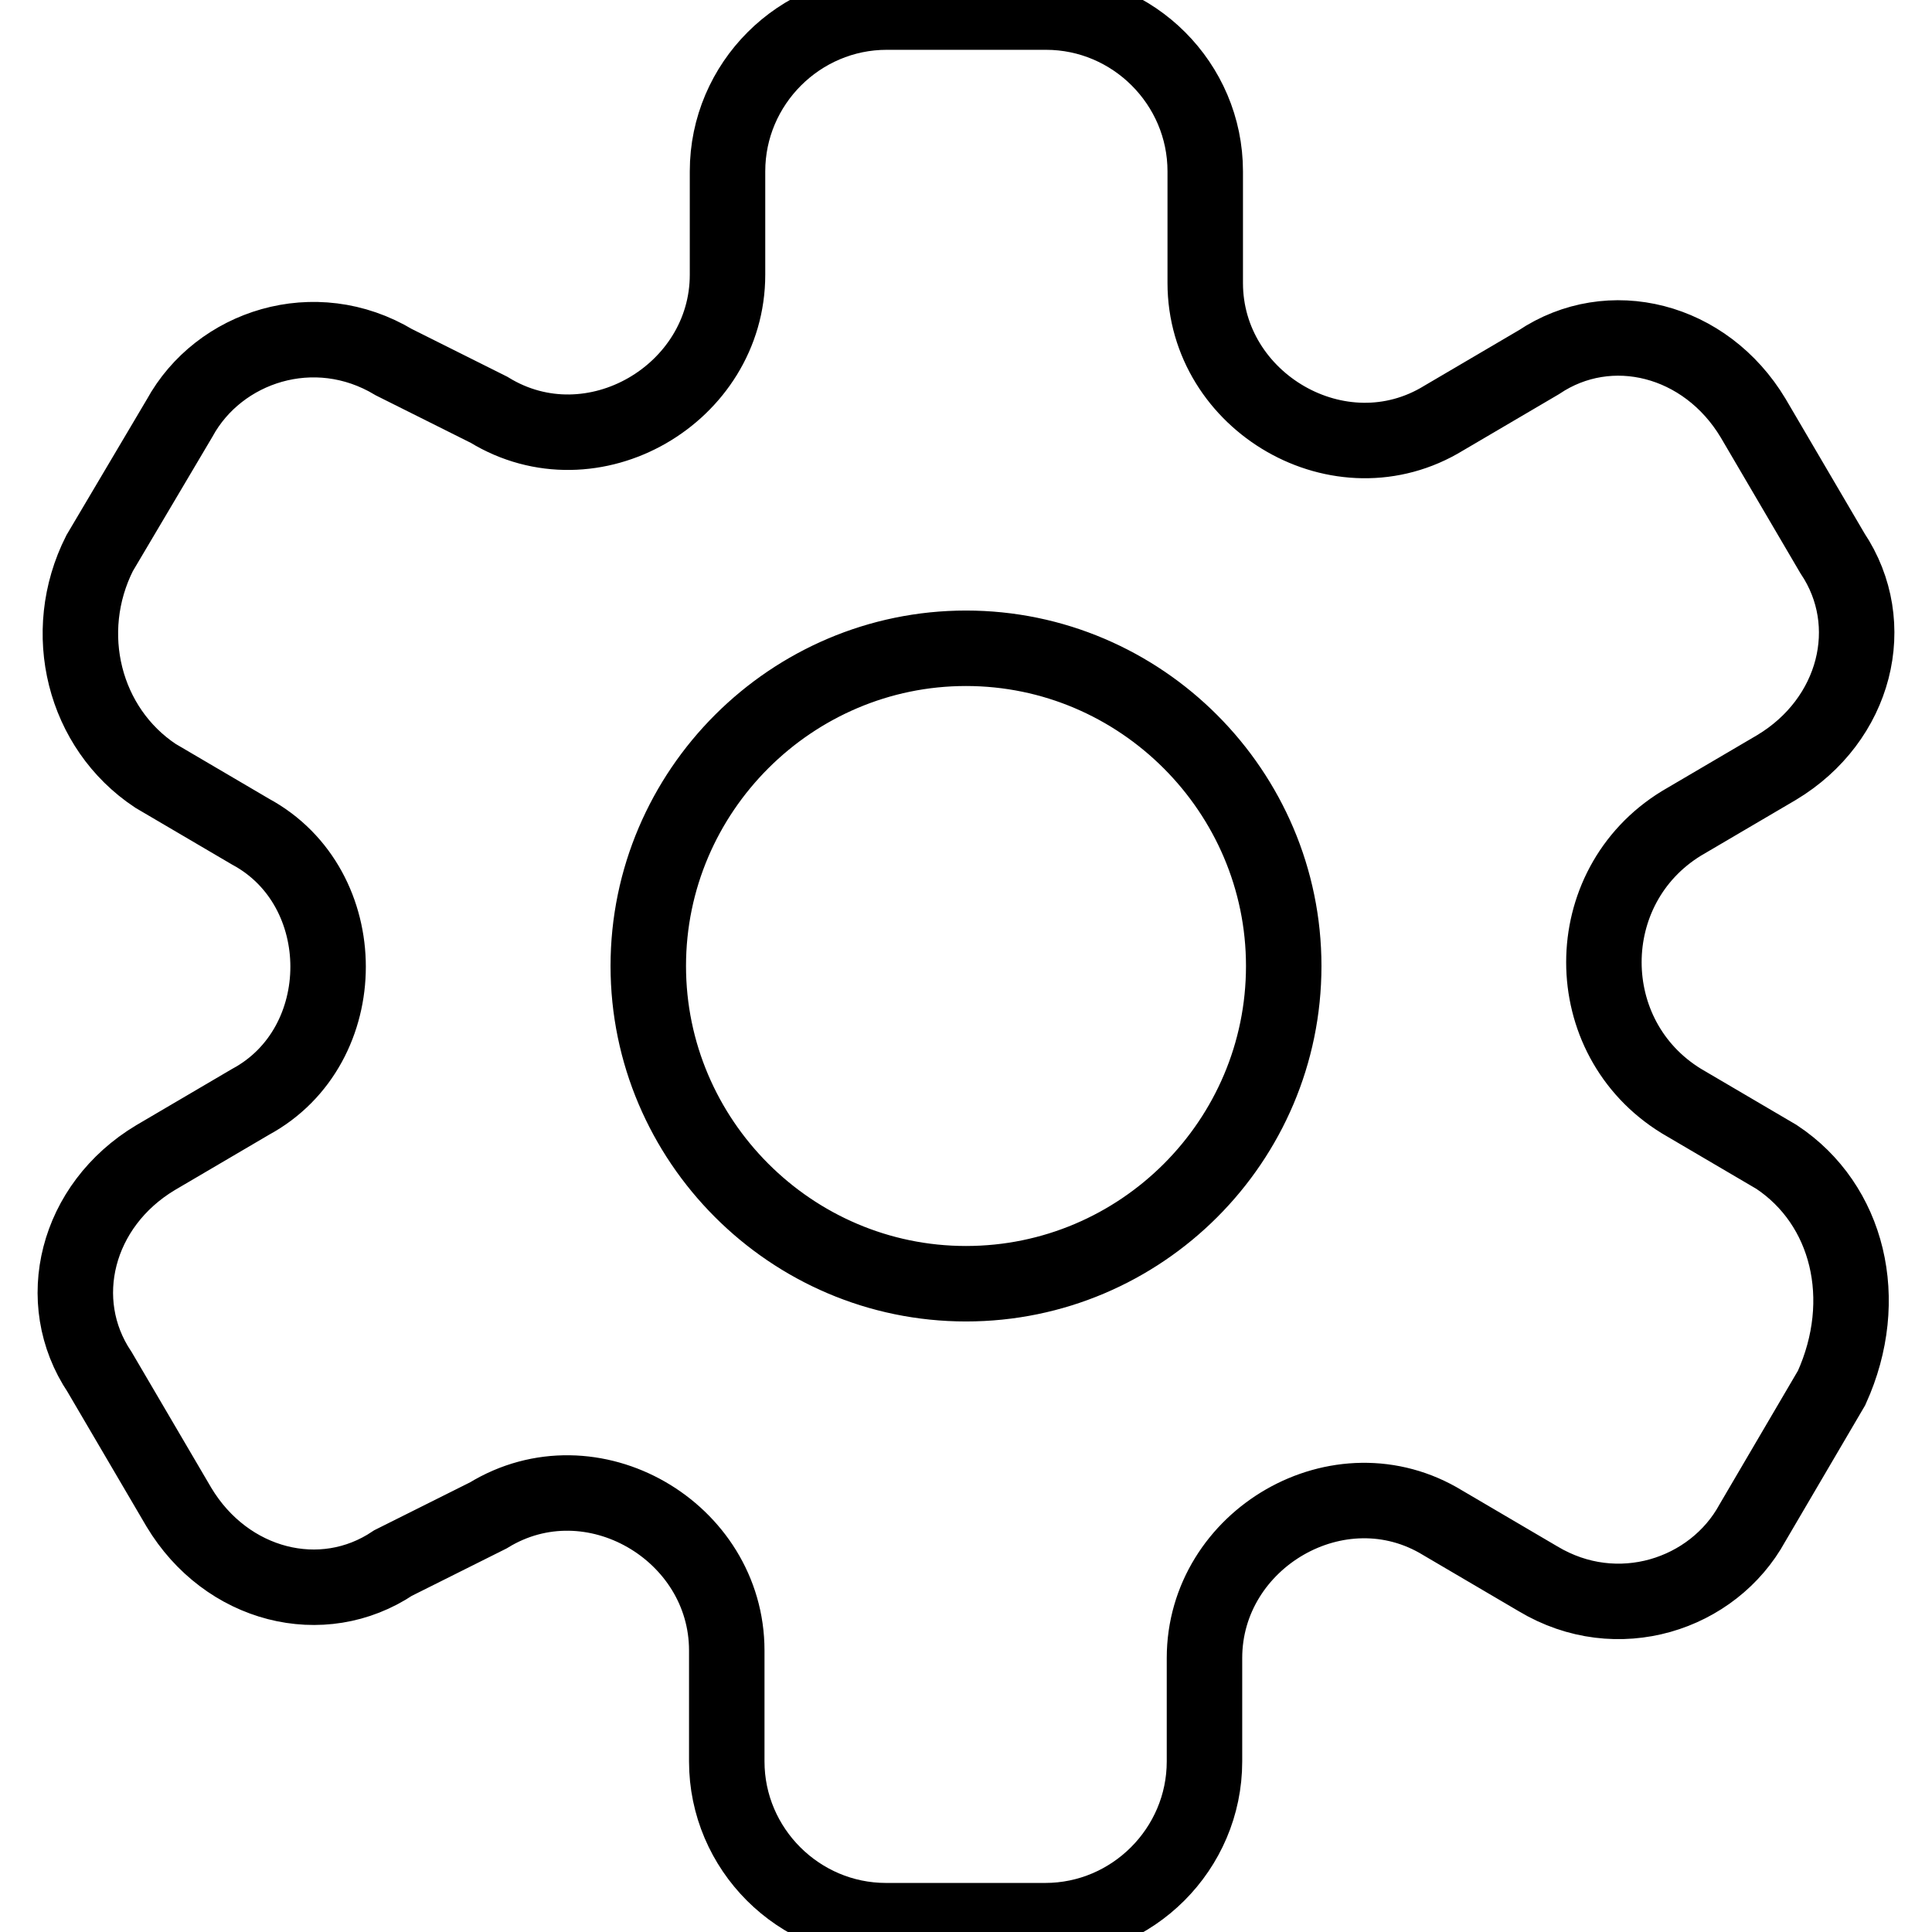 <?xml version="1.0" encoding="utf-8"?>
<!-- Svg Vector Icons : http://www.onlinewebfonts.com/icon -->
<!DOCTYPE svg PUBLIC "-//W3C//DTD SVG 1.1//EN" "http://www.w3.org/Graphics/SVG/1.1/DTD/svg11.dtd">
<svg version="1.1" xmlns="http://www.w3.org/2000/svg" xmlns:xlink="http://www.w3.org/1999/xlink" x="0px" y="0px" viewBox="0 0 256 256" enable-background="new 0 0 256 256" xml:space="preserve">
<g> <path stroke-width="10" fill-opacity="0" stroke="#000000"  d="M235.4,153.3l-12.6-7.4c-13.7-8.4-13.7-28.4,0-36.8l12.6-7.4c10.5-6.3,13.7-19,7.4-28.4l-10.5-17.9 c-6.3-10.5-19-13.7-28.4-7.4l-12.6,7.4c-13.7,8.4-31.6-2.1-31.6-17.9V22.7c0-11.6-9.5-21.1-21.1-21.1h-21.1 c-11.6,0-21.1,9.5-21.1,21.1v13.7c0,15.8-17.9,26.3-31.6,17.9L52.2,48c-10.5-6.3-23.2-2.1-28.4,7.4L13.2,73.3 c-5.3,10.5-2.1,23.2,7.4,29.5l12.6,7.4c13.7,7.4,13.7,28.4,0,35.8l-12.6,7.4c-10.5,6.3-13.7,19-7.4,28.4l10.5,17.9 c6.3,10.5,19,13.7,28.4,7.4l12.6-6.3c13.7-8.4,31.6,2.1,31.6,17.9v14.7c0,11.6,9.5,21.1,21.1,21.1h21.1c11.6,0,21.1-9.5,21.1-21.1 v-13.7c0-15.8,17.9-26.3,31.6-17.9l12.6,7.4c10.5,6.3,23.2,2.1,28.4-7.4l10.5-17.9C248,172.2,244.9,159.6,235.4,153.3L235.4,153.3z  M128,170.1c-23.2,0-42.1-19-42.1-42.1c0-23.2,19-42.1,42.1-42.1c23.2,0,42.1,19,42.1,42.1C170.1,151.2,151.2,170.1,128,170.1z"/></g>
</svg>
